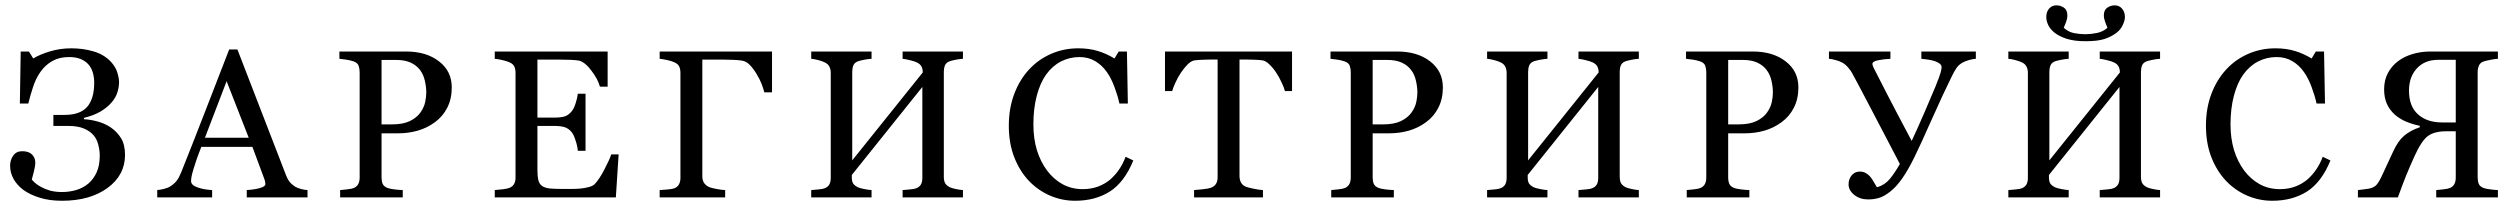 <?xml version="1.0" encoding="UTF-8"?> <svg xmlns="http://www.w3.org/2000/svg" width="190" height="16" viewBox="0 0 190 16" fill="none"> <path d="M8.409 9.68C8.732 9.898 8.995 10.172 9.198 10.5C9.401 10.828 9.502 11.253 9.502 11.773C9.502 12.8 9.057 13.638 8.167 14.289C7.276 14.935 6.125 15.258 4.713 15.258C4.068 15.258 3.5 15.18 3.01 15.023C2.521 14.872 2.112 14.677 1.784 14.438C1.45 14.188 1.198 13.906 1.026 13.594C0.854 13.276 0.768 12.945 0.768 12.602C0.768 12.31 0.846 12.052 1.002 11.828C1.159 11.604 1.385 11.492 1.682 11.492C2.021 11.492 2.271 11.575 2.432 11.742C2.599 11.909 2.682 12.112 2.682 12.352C2.682 12.529 2.646 12.76 2.573 13.047C2.5 13.333 2.448 13.531 2.417 13.641C2.458 13.703 2.539 13.789 2.659 13.898C2.784 14.008 2.94 14.112 3.127 14.211C3.31 14.315 3.534 14.406 3.799 14.484C4.07 14.557 4.372 14.594 4.706 14.594C5.086 14.594 5.453 14.542 5.807 14.438C6.161 14.328 6.466 14.164 6.721 13.945C6.987 13.716 7.195 13.432 7.346 13.094C7.503 12.75 7.581 12.325 7.581 11.82C7.581 11.555 7.544 11.284 7.471 11.008C7.404 10.727 7.284 10.484 7.112 10.281C6.93 10.068 6.682 9.896 6.37 9.766C6.062 9.635 5.667 9.57 5.182 9.57H4.057V8.734H4.885C5.693 8.734 6.273 8.529 6.628 8.117C6.982 7.706 7.159 7.096 7.159 6.289C7.159 6.013 7.125 5.758 7.057 5.523C6.989 5.289 6.883 5.086 6.737 4.914C6.586 4.737 6.388 4.596 6.143 4.492C5.904 4.388 5.607 4.336 5.253 4.336C4.758 4.336 4.336 4.435 3.987 4.633C3.638 4.826 3.338 5.096 3.088 5.445C2.854 5.768 2.664 6.151 2.518 6.594C2.372 7.031 2.25 7.456 2.151 7.867H1.51L1.573 3.914H2.198L2.526 4.445C2.854 4.242 3.276 4.062 3.792 3.906C4.312 3.75 4.854 3.672 5.417 3.672C6.005 3.672 6.56 3.747 7.081 3.898C7.601 4.044 8.039 4.297 8.393 4.656C8.654 4.932 8.828 5.216 8.917 5.508C9.005 5.799 9.049 6.044 9.049 6.242C9.049 6.477 9.008 6.732 8.924 7.008C8.841 7.284 8.693 7.544 8.479 7.789C8.271 8.034 7.995 8.26 7.651 8.469C7.307 8.672 6.883 8.836 6.378 8.961V9.062C6.685 9.073 7.023 9.128 7.393 9.227C7.768 9.326 8.107 9.477 8.409 9.68ZM23.372 15H18.754V14.445C19.161 14.419 19.497 14.367 19.762 14.289C20.033 14.211 20.168 14.115 20.168 14C20.168 13.953 20.163 13.896 20.153 13.828C20.142 13.76 20.127 13.7 20.106 13.648L19.184 11.164H15.301C15.155 11.529 15.036 11.846 14.942 12.117C14.853 12.388 14.773 12.638 14.7 12.867C14.632 13.091 14.585 13.273 14.559 13.414C14.533 13.555 14.52 13.669 14.52 13.758C14.52 13.966 14.684 14.128 15.012 14.242C15.34 14.357 15.71 14.425 16.122 14.445V15H11.95V14.445C12.085 14.435 12.254 14.406 12.457 14.359C12.661 14.307 12.827 14.24 12.957 14.156C13.166 14.016 13.327 13.87 13.442 13.719C13.556 13.562 13.668 13.349 13.778 13.078C14.335 11.688 14.95 10.125 15.622 8.391C16.293 6.656 16.892 5.112 17.418 3.758H18.043L21.739 13.32C21.817 13.523 21.905 13.688 22.004 13.812C22.103 13.938 22.241 14.06 22.418 14.18C22.538 14.253 22.695 14.315 22.887 14.367C23.08 14.414 23.241 14.44 23.372 14.445V15ZM18.903 10.469L17.223 6.172L15.575 10.469H18.903ZM34.334 6.648C34.334 7.227 34.22 7.74 33.991 8.188C33.767 8.63 33.454 8.997 33.053 9.289C32.657 9.581 32.222 9.794 31.748 9.93C31.274 10.065 30.772 10.133 30.241 10.133H28.998V13.492C28.998 13.675 29.027 13.836 29.084 13.977C29.147 14.112 29.272 14.216 29.459 14.289C29.553 14.325 29.717 14.359 29.952 14.391C30.191 14.422 30.41 14.44 30.608 14.445V15H25.85V14.445C25.975 14.435 26.155 14.417 26.389 14.391C26.629 14.365 26.795 14.331 26.889 14.289C27.045 14.221 27.157 14.122 27.225 13.992C27.298 13.862 27.334 13.695 27.334 13.492V5.492C27.334 5.31 27.308 5.146 27.256 5C27.204 4.854 27.082 4.745 26.889 4.672C26.691 4.604 26.493 4.557 26.295 4.531C26.103 4.5 25.936 4.479 25.795 4.469V3.914H30.858C31.889 3.914 32.725 4.164 33.366 4.664C34.011 5.159 34.334 5.82 34.334 6.648ZM31.959 8.539C32.136 8.289 32.254 8.031 32.311 7.766C32.368 7.495 32.397 7.253 32.397 7.039C32.397 6.742 32.36 6.44 32.288 6.133C32.22 5.826 32.1 5.557 31.928 5.328C31.746 5.083 31.506 4.893 31.209 4.758C30.913 4.622 30.543 4.555 30.1 4.555H28.998V9.453H29.795C30.358 9.453 30.814 9.367 31.163 9.195C31.517 9.018 31.782 8.799 31.959 8.539ZM47.016 11.734L46.805 15H37.602V14.445C37.758 14.435 37.967 14.414 38.227 14.383C38.487 14.346 38.657 14.31 38.735 14.273C38.901 14.195 39.016 14.094 39.078 13.969C39.146 13.844 39.18 13.685 39.18 13.492V5.523C39.18 5.352 39.151 5.201 39.094 5.07C39.037 4.935 38.917 4.826 38.735 4.742C38.594 4.674 38.404 4.615 38.164 4.562C37.93 4.51 37.742 4.479 37.602 4.469V3.914H46.18V6.586H45.594C45.49 6.19 45.263 5.771 44.914 5.328C44.571 4.88 44.242 4.635 43.93 4.594C43.769 4.573 43.576 4.557 43.352 4.547C43.128 4.536 42.873 4.531 42.586 4.531H40.844V8.938H42.094C42.495 8.938 42.787 8.901 42.969 8.828C43.157 8.75 43.321 8.622 43.461 8.445C43.576 8.294 43.672 8.094 43.75 7.844C43.834 7.589 43.888 7.349 43.914 7.125H44.5V11.461H43.914C43.894 11.211 43.836 10.948 43.742 10.672C43.654 10.391 43.56 10.188 43.461 10.062C43.3 9.859 43.115 9.727 42.907 9.664C42.703 9.602 42.433 9.57 42.094 9.57H40.844V12.898C40.844 13.232 40.867 13.495 40.914 13.688C40.961 13.88 41.052 14.026 41.188 14.125C41.323 14.224 41.508 14.289 41.742 14.32C41.977 14.346 42.31 14.359 42.742 14.359C42.914 14.359 43.141 14.359 43.422 14.359C43.703 14.359 43.94 14.349 44.133 14.328C44.331 14.307 44.534 14.271 44.742 14.219C44.956 14.162 45.107 14.086 45.196 13.992C45.435 13.742 45.685 13.365 45.946 12.859C46.211 12.349 46.38 11.974 46.453 11.734H47.016ZM58.674 7.016H58.088C58.036 6.812 57.966 6.596 57.877 6.367C57.789 6.138 57.656 5.878 57.479 5.586C57.312 5.315 57.14 5.091 56.963 4.914C56.791 4.737 56.591 4.633 56.362 4.602C56.184 4.576 55.966 4.557 55.705 4.547C55.45 4.536 55.205 4.531 54.971 4.531H53.377V13.422C53.377 13.599 53.419 13.755 53.502 13.891C53.586 14.021 53.711 14.128 53.877 14.211C53.981 14.258 54.169 14.307 54.44 14.359C54.716 14.412 54.94 14.44 55.112 14.445V15H50.135V14.445C50.291 14.435 50.5 14.419 50.76 14.398C51.02 14.372 51.19 14.341 51.268 14.305C51.424 14.237 51.536 14.138 51.604 14.008C51.677 13.872 51.713 13.711 51.713 13.523V5.523C51.713 5.352 51.684 5.201 51.627 5.07C51.57 4.935 51.45 4.826 51.268 4.742C51.127 4.674 50.937 4.615 50.697 4.562C50.463 4.51 50.276 4.479 50.135 4.469V3.914H58.674V7.016ZM73.184 15H68.598V14.445C68.723 14.435 68.905 14.419 69.145 14.398C69.389 14.378 69.556 14.346 69.645 14.305C69.801 14.242 69.915 14.148 69.988 14.023C70.061 13.893 70.098 13.727 70.098 13.523V6.609L64.738 13.297V13.477C64.738 13.659 64.767 13.807 64.824 13.922C64.887 14.031 65.007 14.133 65.184 14.227C65.272 14.273 65.436 14.32 65.676 14.367C65.915 14.414 66.103 14.44 66.238 14.445V15H61.653V14.445C61.778 14.435 61.957 14.419 62.192 14.398C62.431 14.378 62.595 14.346 62.684 14.305C62.84 14.242 62.955 14.148 63.028 14.023C63.1 13.893 63.137 13.727 63.137 13.523V5.523C63.137 5.357 63.103 5.206 63.035 5.07C62.968 4.93 62.85 4.82 62.684 4.742C62.543 4.674 62.371 4.615 62.168 4.562C61.97 4.51 61.798 4.479 61.653 4.469V3.914H66.238V4.469C66.093 4.474 65.91 4.497 65.692 4.539C65.478 4.581 65.319 4.62 65.215 4.656C65.038 4.719 64.918 4.823 64.856 4.969C64.798 5.115 64.77 5.273 64.77 5.445V12.188L70.129 5.508C70.129 5.32 70.095 5.167 70.028 5.047C69.96 4.922 69.843 4.82 69.676 4.742C69.546 4.68 69.366 4.622 69.137 4.57C68.908 4.513 68.728 4.479 68.598 4.469V3.914H73.184V4.469C73.038 4.474 72.858 4.497 72.645 4.539C72.436 4.581 72.28 4.62 72.176 4.656C71.999 4.719 71.879 4.823 71.817 4.969C71.759 5.115 71.731 5.273 71.731 5.445V13.438C71.731 13.62 71.759 13.773 71.817 13.898C71.879 14.023 71.999 14.133 72.176 14.227C72.264 14.273 72.421 14.32 72.645 14.367C72.874 14.414 73.053 14.44 73.184 14.445V15ZM81.709 15.258C81.048 15.258 80.412 15.128 79.803 14.867C79.199 14.607 78.662 14.232 78.193 13.742C77.73 13.253 77.36 12.656 77.084 11.953C76.808 11.245 76.67 10.448 76.67 9.562C76.67 8.677 76.805 7.875 77.076 7.156C77.347 6.432 77.722 5.81 78.201 5.289C78.675 4.773 79.235 4.375 79.881 4.094C80.527 3.812 81.217 3.672 81.951 3.672C82.498 3.672 82.993 3.74 83.436 3.875C83.878 4.01 84.3 4.201 84.701 4.445L85.022 3.914H85.647L85.717 7.867H85.076C84.993 7.482 84.868 7.065 84.701 6.617C84.535 6.164 84.339 5.781 84.115 5.469C83.865 5.115 83.568 4.839 83.225 4.641C82.881 4.438 82.488 4.336 82.045 4.336C81.54 4.336 81.068 4.448 80.631 4.672C80.199 4.896 79.824 5.227 79.506 5.664C79.204 6.086 78.967 6.622 78.795 7.273C78.623 7.924 78.537 8.651 78.537 9.453C78.537 10.162 78.626 10.812 78.803 11.406C78.985 11.995 79.243 12.513 79.576 12.961C79.91 13.404 80.303 13.75 80.756 14C81.214 14.25 81.725 14.375 82.287 14.375C82.709 14.375 83.097 14.31 83.451 14.18C83.805 14.044 84.113 13.867 84.373 13.648C84.633 13.419 84.863 13.159 85.061 12.867C85.258 12.575 85.42 12.258 85.545 11.914L86.131 12.195C85.683 13.294 85.089 14.081 84.35 14.555C83.61 15.023 82.73 15.258 81.709 15.258ZM98.195 6.922H97.656C97.609 6.734 97.523 6.513 97.398 6.258C97.279 5.997 97.143 5.753 96.992 5.523C96.836 5.284 96.664 5.076 96.477 4.898C96.294 4.716 96.117 4.612 95.945 4.586C95.784 4.565 95.581 4.549 95.336 4.539C95.091 4.529 94.865 4.523 94.656 4.523H94.203V13.391C94.203 13.562 94.24 13.721 94.312 13.867C94.385 14.008 94.513 14.117 94.695 14.195C94.789 14.232 94.984 14.281 95.281 14.344C95.583 14.406 95.818 14.44 95.984 14.445V15H90.75V14.445C90.896 14.435 91.117 14.414 91.414 14.383C91.716 14.352 91.924 14.312 92.039 14.266C92.211 14.198 92.336 14.102 92.414 13.977C92.497 13.846 92.539 13.675 92.539 13.461V4.523H92.086C91.924 4.523 91.724 4.529 91.484 4.539C91.245 4.544 91.016 4.56 90.797 4.586C90.625 4.607 90.445 4.711 90.258 4.898C90.076 5.081 89.906 5.289 89.75 5.523C89.594 5.758 89.456 6.008 89.336 6.273C89.216 6.534 89.133 6.75 89.086 6.922H88.539V3.914H98.195V6.922ZM109.658 6.648C109.658 7.227 109.544 7.74 109.314 8.188C109.09 8.63 108.778 8.997 108.377 9.289C107.981 9.581 107.546 9.794 107.072 9.93C106.598 10.065 106.096 10.133 105.564 10.133H104.322V13.492C104.322 13.675 104.351 13.836 104.408 13.977C104.471 14.112 104.596 14.216 104.783 14.289C104.877 14.325 105.041 14.359 105.275 14.391C105.515 14.422 105.734 14.44 105.932 14.445V15H101.174V14.445C101.299 14.435 101.478 14.417 101.713 14.391C101.952 14.365 102.119 14.331 102.213 14.289C102.369 14.221 102.481 14.122 102.549 13.992C102.622 13.862 102.658 13.695 102.658 13.492V5.492C102.658 5.31 102.632 5.146 102.58 5C102.528 4.854 102.406 4.745 102.213 4.672C102.015 4.604 101.817 4.557 101.619 4.531C101.426 4.5 101.26 4.479 101.119 4.469V3.914H106.182C107.213 3.914 108.049 4.164 108.689 4.664C109.335 5.159 109.658 5.82 109.658 6.648ZM107.283 8.539C107.46 8.289 107.577 8.031 107.635 7.766C107.692 7.495 107.721 7.253 107.721 7.039C107.721 6.742 107.684 6.44 107.611 6.133C107.544 5.826 107.424 5.557 107.252 5.328C107.07 5.083 106.83 4.893 106.533 4.758C106.236 4.622 105.866 4.555 105.424 4.555H104.322V9.453H105.119C105.682 9.453 106.137 9.367 106.486 9.195C106.84 9.018 107.106 8.799 107.283 8.539ZM124.551 15H119.965V14.445C120.09 14.435 120.272 14.419 120.512 14.398C120.756 14.378 120.923 14.346 121.012 14.305C121.168 14.242 121.282 14.148 121.355 14.023C121.428 13.893 121.465 13.727 121.465 13.523V6.609L116.105 13.297V13.477C116.105 13.659 116.134 13.807 116.191 13.922C116.254 14.031 116.374 14.133 116.551 14.227C116.639 14.273 116.803 14.32 117.043 14.367C117.282 14.414 117.47 14.44 117.605 14.445V15H113.019V14.445C113.144 14.435 113.324 14.419 113.558 14.398C113.798 14.378 113.962 14.346 114.051 14.305C114.207 14.242 114.321 14.148 114.394 14.023C114.467 13.893 114.504 13.727 114.504 13.523V5.523C114.504 5.357 114.47 5.206 114.402 5.07C114.334 4.93 114.217 4.82 114.051 4.742C113.91 4.674 113.738 4.615 113.535 4.562C113.337 4.51 113.165 4.479 113.019 4.469V3.914H117.605V4.469C117.459 4.474 117.277 4.497 117.058 4.539C116.845 4.581 116.686 4.62 116.582 4.656C116.405 4.719 116.285 4.823 116.223 4.969C116.165 5.115 116.137 5.273 116.137 5.445V12.188L121.496 5.508C121.496 5.32 121.462 5.167 121.394 5.047C121.327 4.922 121.209 4.82 121.043 4.742C120.913 4.68 120.733 4.622 120.504 4.57C120.275 4.513 120.095 4.479 119.965 4.469V3.914H124.551V4.469C124.405 4.474 124.225 4.497 124.012 4.539C123.803 4.581 123.647 4.62 123.543 4.656C123.366 4.719 123.246 4.823 123.183 4.969C123.126 5.115 123.098 5.273 123.098 5.445V13.438C123.098 13.62 123.126 13.773 123.183 13.898C123.246 14.023 123.366 14.133 123.543 14.227C123.631 14.273 123.788 14.32 124.012 14.367C124.241 14.414 124.42 14.44 124.551 14.445V15ZM136.678 6.648C136.678 7.227 136.563 7.74 136.334 8.188C136.11 8.63 135.797 8.997 135.396 9.289C135 9.581 134.566 9.794 134.092 9.93C133.618 10.065 133.115 10.133 132.584 10.133H131.342V13.492C131.342 13.675 131.37 13.836 131.428 13.977C131.49 14.112 131.615 14.216 131.803 14.289C131.896 14.325 132.06 14.359 132.295 14.391C132.534 14.422 132.753 14.44 132.951 14.445V15H128.193V14.445C128.318 14.435 128.498 14.417 128.732 14.391C128.972 14.365 129.138 14.331 129.232 14.289C129.388 14.221 129.5 14.122 129.568 13.992C129.641 13.862 129.678 13.695 129.678 13.492V5.492C129.678 5.31 129.651 5.146 129.599 5C129.547 4.854 129.425 4.745 129.232 4.672C129.034 4.604 128.836 4.557 128.638 4.531C128.446 4.5 128.279 4.479 128.138 4.469V3.914H133.201C134.232 3.914 135.068 4.164 135.709 4.664C136.355 5.159 136.678 5.82 136.678 6.648ZM134.303 8.539C134.48 8.289 134.597 8.031 134.654 7.766C134.711 7.495 134.74 7.253 134.74 7.039C134.74 6.742 134.704 6.44 134.631 6.133C134.563 5.826 134.443 5.557 134.271 5.328C134.089 5.083 133.849 4.893 133.553 4.758C133.256 4.622 132.886 4.555 132.443 4.555H131.342V9.453H132.138C132.701 9.453 133.157 9.367 133.506 9.195C133.86 9.018 134.125 8.799 134.303 8.539ZM140.742 5.523C140.674 5.398 140.575 5.263 140.445 5.117C140.32 4.966 140.166 4.841 139.984 4.742C139.843 4.669 139.679 4.609 139.492 4.562C139.31 4.51 139.146 4.479 139 4.469V3.914H143.672V4.469C143.343 4.484 143.034 4.521 142.742 4.578C142.45 4.635 142.304 4.729 142.304 4.859C142.304 4.917 142.325 4.992 142.367 5.086C142.409 5.18 142.44 5.245 142.461 5.281C142.669 5.682 142.994 6.318 143.437 7.188C143.885 8.057 144.502 9.232 145.289 10.711C145.586 10.07 145.909 9.349 146.258 8.547C146.606 7.745 146.885 7.091 147.093 6.586C147.312 6.039 147.445 5.677 147.492 5.5C147.539 5.318 147.562 5.185 147.562 5.102C147.562 4.997 147.513 4.909 147.414 4.836C147.315 4.758 147.187 4.693 147.031 4.641C146.875 4.594 146.713 4.557 146.547 4.531C146.38 4.505 146.205 4.484 146.023 4.469V3.914H150.164V4.469C150.028 4.474 149.856 4.505 149.648 4.562C149.445 4.62 149.271 4.69 149.125 4.773C148.948 4.878 148.804 5.008 148.695 5.164C148.591 5.315 148.474 5.523 148.343 5.789C147.937 6.607 147.437 7.68 146.843 9.008C146.255 10.336 145.802 11.323 145.484 11.969C145.166 12.615 144.859 13.148 144.562 13.57C144.265 13.992 143.966 14.32 143.664 14.555C143.356 14.8 143.073 14.961 142.812 15.039C142.557 15.117 142.278 15.156 141.976 15.156C141.56 15.156 141.208 15.042 140.922 14.812C140.635 14.583 140.492 14.315 140.492 14.008C140.492 13.747 140.57 13.521 140.726 13.328C140.888 13.135 141.093 13.039 141.343 13.039C141.526 13.039 141.685 13.081 141.82 13.164C141.961 13.247 142.075 13.346 142.164 13.461C142.252 13.57 142.341 13.706 142.429 13.867C142.518 14.023 142.591 14.146 142.648 14.234C143.039 14.125 143.364 13.914 143.625 13.602C143.885 13.284 144.14 12.904 144.39 12.461C143.729 11.185 143.013 9.815 142.242 8.352C141.476 6.888 140.976 5.945 140.742 5.523ZM164.166 15H159.58V14.445C159.705 14.435 159.887 14.419 160.127 14.398C160.371 14.378 160.538 14.346 160.627 14.305C160.783 14.242 160.897 14.148 160.97 14.023C161.043 13.893 161.08 13.727 161.08 13.523V6.609L155.72 13.297V13.477C155.72 13.659 155.749 13.807 155.806 13.922C155.869 14.031 155.989 14.133 156.166 14.227C156.254 14.273 156.418 14.32 156.658 14.367C156.897 14.414 157.085 14.44 157.22 14.445V15H152.634V14.445C152.759 14.435 152.939 14.419 153.173 14.398C153.413 14.378 153.577 14.346 153.666 14.305C153.822 14.242 153.936 14.148 154.009 14.023C154.082 13.893 154.119 13.727 154.119 13.523V5.523C154.119 5.357 154.085 5.206 154.017 5.07C153.949 4.93 153.832 4.82 153.666 4.742C153.525 4.674 153.353 4.615 153.15 4.562C152.952 4.51 152.78 4.479 152.634 4.469V3.914H157.22V4.469C157.074 4.474 156.892 4.497 156.673 4.539C156.46 4.581 156.301 4.62 156.197 4.656C156.02 4.719 155.9 4.823 155.837 4.969C155.78 5.115 155.752 5.273 155.752 5.445V12.188L161.111 5.508C161.111 5.32 161.077 5.167 161.009 5.047C160.942 4.922 160.824 4.82 160.658 4.742C160.528 4.68 160.348 4.622 160.119 4.57C159.89 4.513 159.71 4.479 159.58 4.469V3.914H164.166V4.469C164.02 4.474 163.84 4.497 163.627 4.539C163.418 4.581 163.262 4.62 163.158 4.656C162.981 4.719 162.861 4.823 162.798 4.969C162.741 5.115 162.712 5.273 162.712 5.445V13.438C162.712 13.62 162.741 13.773 162.798 13.898C162.861 14.023 162.981 14.133 163.158 14.227C163.246 14.273 163.403 14.32 163.627 14.367C163.856 14.414 164.035 14.44 164.166 14.445V15ZM160.166 2.109C160.119 2 160.061 1.854 159.994 1.672C159.926 1.484 159.892 1.318 159.892 1.172C159.892 0.901 159.978 0.706 160.15 0.586C160.327 0.466 160.517 0.406 160.72 0.406C160.949 0.406 161.134 0.49 161.275 0.656C161.421 0.823 161.494 1.036 161.494 1.297C161.494 1.469 161.439 1.669 161.33 1.898C161.226 2.128 161.067 2.326 160.853 2.492C160.603 2.685 160.301 2.841 159.947 2.961C159.598 3.076 159.114 3.133 158.494 3.133C157.942 3.133 157.47 3.073 157.08 2.953C156.694 2.828 156.387 2.674 156.158 2.492C155.934 2.315 155.77 2.12 155.666 1.906C155.567 1.693 155.517 1.49 155.517 1.297C155.517 1.036 155.587 0.823 155.728 0.656C155.874 0.49 156.059 0.406 156.283 0.406C156.491 0.406 156.681 0.464 156.853 0.578C157.03 0.693 157.119 0.891 157.119 1.172C157.119 1.333 157.087 1.497 157.025 1.664C156.962 1.826 156.903 1.974 156.845 2.109C157.064 2.318 157.324 2.453 157.627 2.516C157.929 2.573 158.218 2.602 158.494 2.602C158.749 2.602 159.038 2.57 159.361 2.508C159.684 2.44 159.952 2.307 160.166 2.109ZM172.691 15.258C172.029 15.258 171.394 15.128 170.785 14.867C170.181 14.607 169.644 14.232 169.175 13.742C168.712 13.253 168.342 12.656 168.066 11.953C167.79 11.245 167.652 10.448 167.652 9.562C167.652 8.677 167.787 7.875 168.058 7.156C168.329 6.432 168.704 5.81 169.183 5.289C169.657 4.773 170.217 4.375 170.863 4.094C171.509 3.812 172.199 3.672 172.933 3.672C173.48 3.672 173.975 3.74 174.417 3.875C174.86 4.01 175.282 4.201 175.683 4.445L176.003 3.914H176.628L176.699 7.867H176.058C175.975 7.482 175.85 7.065 175.683 6.617C175.516 6.164 175.321 5.781 175.097 5.469C174.847 5.115 174.55 4.839 174.207 4.641C173.863 4.438 173.47 4.336 173.027 4.336C172.522 4.336 172.05 4.448 171.613 4.672C171.181 4.896 170.806 5.227 170.488 5.664C170.186 6.086 169.949 6.622 169.777 7.273C169.605 7.924 169.519 8.651 169.519 9.453C169.519 10.162 169.608 10.812 169.785 11.406C169.967 11.995 170.225 12.513 170.558 12.961C170.891 13.404 171.285 13.75 171.738 14C172.196 14.25 172.707 14.375 173.269 14.375C173.691 14.375 174.079 14.31 174.433 14.18C174.787 14.044 175.095 13.867 175.355 13.648C175.615 13.419 175.845 13.159 176.042 12.867C176.24 12.575 176.402 12.258 176.527 11.914L177.113 12.195C176.665 13.294 176.071 14.081 175.332 14.555C174.592 15.023 173.712 15.258 172.691 15.258ZM189.841 15H185.154V14.445C185.279 14.435 185.458 14.417 185.693 14.391C185.932 14.365 186.099 14.331 186.193 14.289C186.349 14.221 186.461 14.122 186.529 13.992C186.602 13.862 186.638 13.695 186.638 13.492V9.977H185.904C185.305 9.977 184.841 10.099 184.513 10.344C184.185 10.588 183.839 11.117 183.474 11.93C183.24 12.456 183.031 12.94 182.849 13.383C182.672 13.825 182.469 14.365 182.24 15H179.201V14.445C179.32 14.43 179.453 14.414 179.599 14.398C179.75 14.383 179.899 14.362 180.044 14.336C180.258 14.294 180.43 14.216 180.56 14.102C180.69 13.982 180.833 13.758 180.99 13.43C181.125 13.133 181.284 12.792 181.466 12.406C181.649 12.021 181.789 11.719 181.888 11.5C182.122 10.984 182.396 10.591 182.708 10.32C183.026 10.05 183.425 9.833 183.904 9.672V9.562C183.534 9.484 183.185 9.378 182.857 9.242C182.534 9.102 182.247 8.922 181.997 8.703C181.747 8.479 181.55 8.211 181.404 7.898C181.263 7.581 181.193 7.211 181.193 6.789C181.193 6.32 181.289 5.906 181.482 5.547C181.675 5.188 181.935 4.885 182.263 4.641C182.576 4.406 182.945 4.227 183.372 4.102C183.8 3.977 184.245 3.914 184.708 3.914H189.841V4.469C189.695 4.474 189.505 4.5 189.271 4.547C189.037 4.594 188.865 4.635 188.755 4.672C188.578 4.734 188.458 4.841 188.396 4.992C188.333 5.143 188.302 5.305 188.302 5.477V13.492C188.302 13.675 188.331 13.836 188.388 13.977C188.445 14.112 188.568 14.216 188.755 14.289C188.849 14.325 189.013 14.359 189.247 14.391C189.482 14.422 189.68 14.44 189.841 14.445V15ZM186.638 9.305V4.547H185.294C184.617 4.547 184.078 4.766 183.677 5.203C183.281 5.635 183.083 6.198 183.083 6.891C183.083 7.682 183.313 8.284 183.771 8.695C184.229 9.102 184.836 9.305 185.591 9.305H186.638Z" fill="black"></path> </svg> 